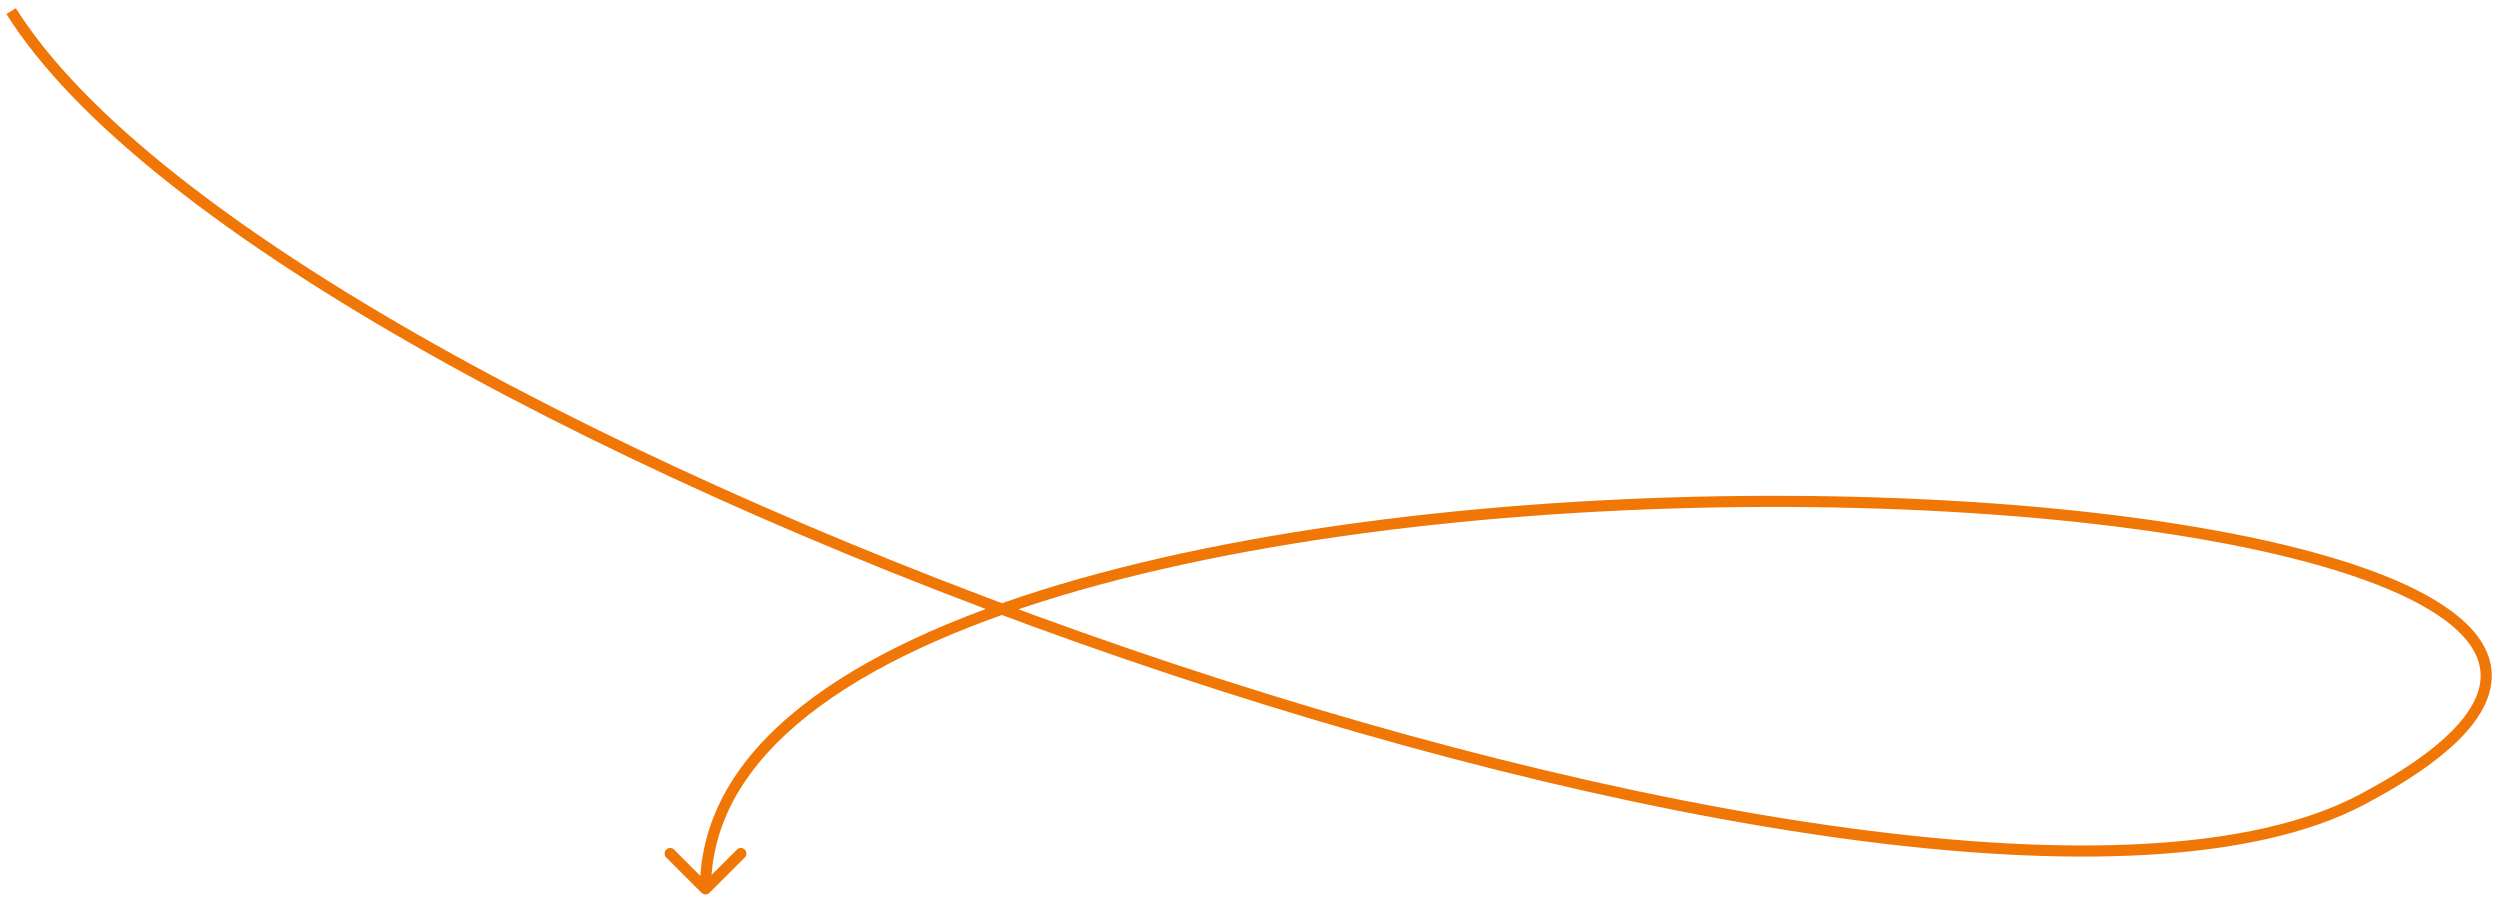 <?xml version="1.0" encoding="UTF-8"?> <svg xmlns="http://www.w3.org/2000/svg" width="225" height="81" viewBox="0 0 225 81" fill="none"><path d="M212.498 72L212.731 72.443L212.498 72ZM63.848 80.354C63.653 80.549 63.336 80.549 63.141 80.353L59.959 77.171C59.764 76.976 59.764 76.659 59.959 76.464C60.154 76.269 60.471 76.269 60.666 76.464L63.494 79.293L66.323 76.465C66.518 76.269 66.835 76.269 67.03 76.465C67.225 76.66 67.225 76.977 67.03 77.172L63.848 80.354ZM1.002 1L1.425 0.734C7.478 10.37 21.224 20.913 39.145 30.994C57.043 41.062 79.03 50.629 101.475 58.34C123.922 66.051 146.81 71.901 166.511 74.543C176.362 75.865 185.404 76.383 193.19 75.935C200.982 75.487 207.479 74.073 212.265 71.557L212.498 72L212.731 72.443C207.767 75.052 201.109 76.481 193.247 76.934C185.379 77.386 176.27 76.862 166.378 75.535C146.595 72.881 123.641 67.012 101.151 59.285C78.659 51.559 56.615 41.969 38.655 31.866C20.716 21.775 6.775 11.13 0.578 1.266L1.002 1ZM212.498 72L212.265 71.557C216.086 69.549 218.82 67.644 220.607 65.859C222.396 64.071 223.196 62.447 223.254 60.99C223.312 59.547 222.645 58.153 221.241 56.809C219.831 55.46 217.713 54.196 214.97 53.04C203.98 48.408 183.516 45.73 161.06 45.626C138.62 45.522 114.281 47.988 95.571 53.589C86.213 56.39 78.297 59.965 72.731 64.367C67.172 68.764 63.995 73.95 63.994 80L63.494 80L62.994 80C62.995 73.55 66.397 68.101 72.111 63.583C77.817 59.069 85.867 55.449 95.284 52.631C114.122 46.992 138.566 44.522 161.064 44.626C183.546 44.73 204.177 47.406 215.358 52.118C218.157 53.298 220.399 54.619 221.932 56.087C223.47 57.559 224.326 59.213 224.254 61.03C224.182 62.835 223.197 64.685 221.313 66.566C219.427 68.45 216.597 70.41 212.731 72.443L212.498 72Z" fill="#F07606"></path></svg> 